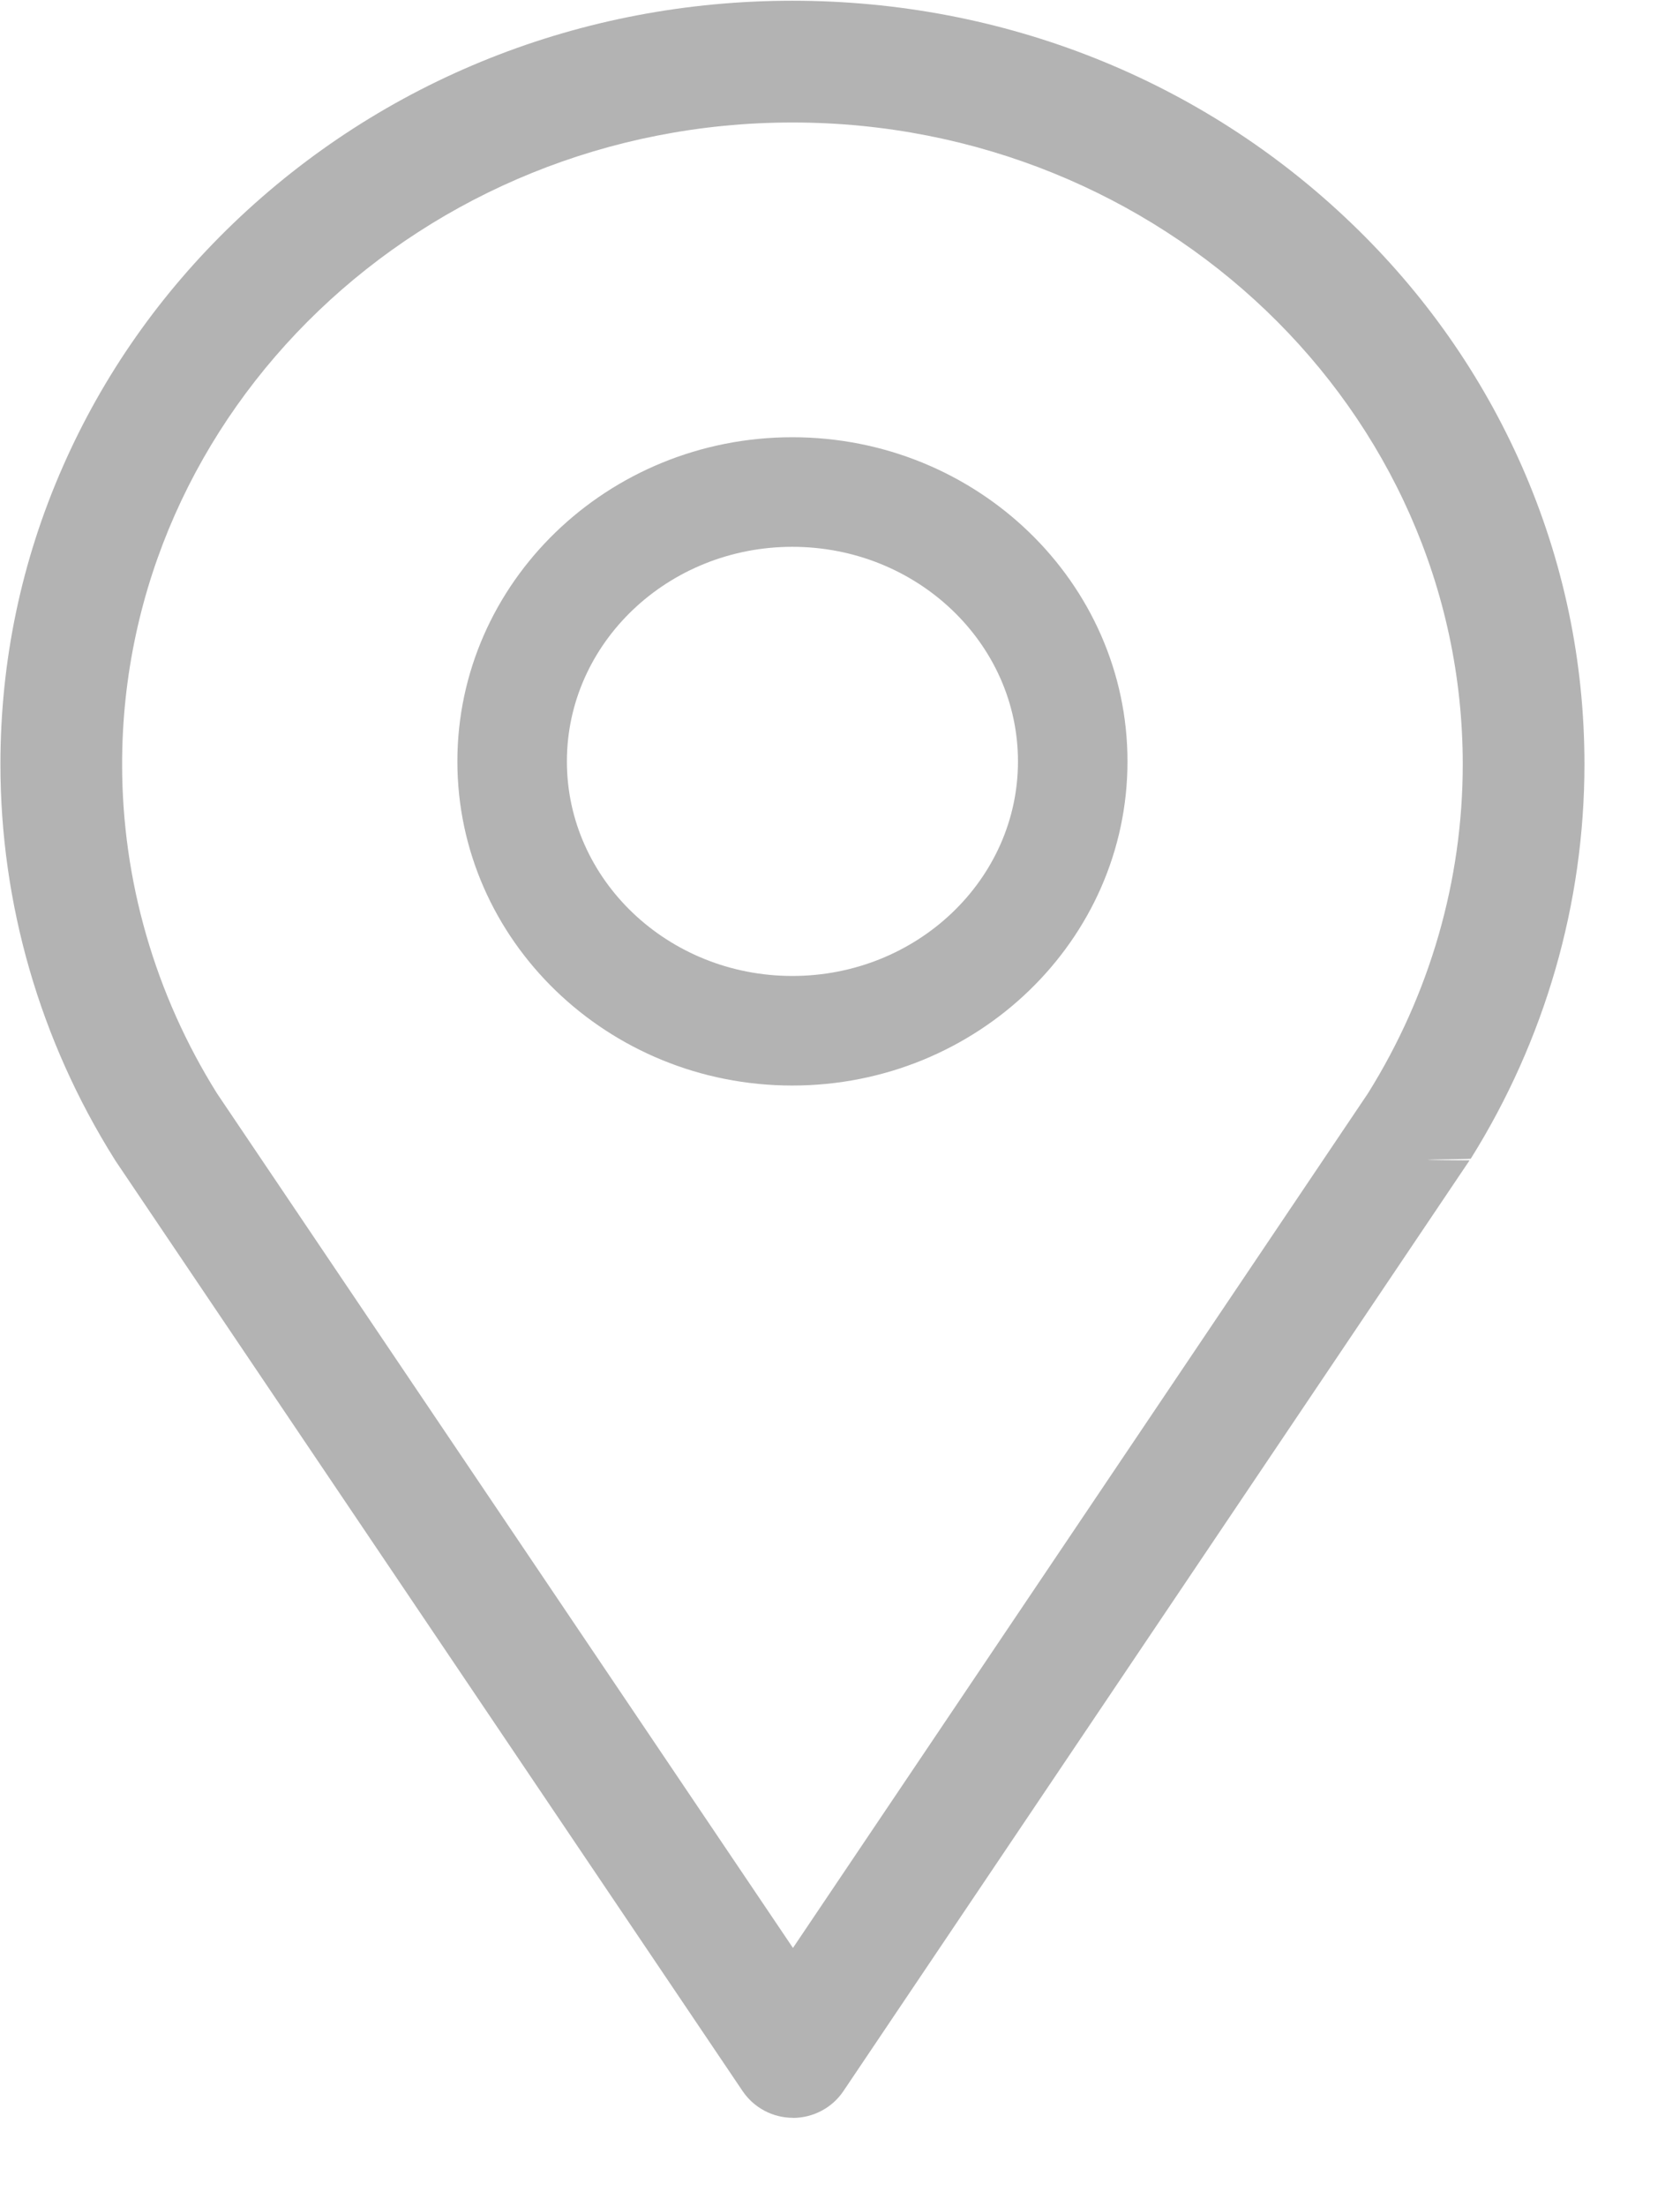 <svg 
 xmlns="http://www.w3.org/2000/svg"
 xmlns:xlink="http://www.w3.org/1999/xlink"
 width="16px" height="21px">
<path fill-rule="evenodd"  fill="rgb(179, 179, 179)"
 d="M14.007,11.030 C14.003,11.035 13.1,11.040 13.996,11.045 L8.033,19.904 C7.926,20.064 7.745,20.159 7.553,20.160 C7.553,20.159 7.552,20.159 7.552,20.159 C7.360,20.159 7.180,20.064 7.072,19.904 L1.101,11.051 C1.098,11.046 1.094,11.040 1.091,11.035 C0.380,9.903 0.004,8.603 0.004,7.275 C0.004,6.291 0.204,5.336 0.600,4.438 C0.981,3.572 1.527,2.794 2.221,2.127 C3.645,0.760 5.536,0.007 7.547,0.007 C9.557,0.007 11.449,0.760 12.872,2.127 C13.567,2.794 14.112,3.572 14.494,4.438 C14.889,5.336 15.090,6.291 15.090,7.275 C15.090,8.599 14.715,9.898 14.007,11.030 ZM7.547,1.166 C4.027,1.166 1.163,3.907 1.163,7.275 C1.163,8.381 1.476,9.465 2.068,10.410 L7.552,18.542 L13.029,10.406 C13.619,9.461 13.931,8.379 13.931,7.275 C13.931,3.907 11.067,1.166 7.547,1.166 ZM7.546,10.333 C5.787,10.333 4.356,8.949 4.356,7.248 C4.356,5.546 5.787,4.162 7.546,4.162 C9.306,4.162 10.738,5.546 10.738,7.248 C10.738,8.949 9.306,10.333 7.546,10.333 ZM7.546,5.205 C6.362,5.205 5.399,6.121 5.399,7.248 C5.399,8.374 6.362,9.290 7.546,9.290 C8.731,9.290 9.695,8.374 9.695,7.248 C9.695,6.121 8.731,5.205 7.546,5.205 Z"/>
</svg>